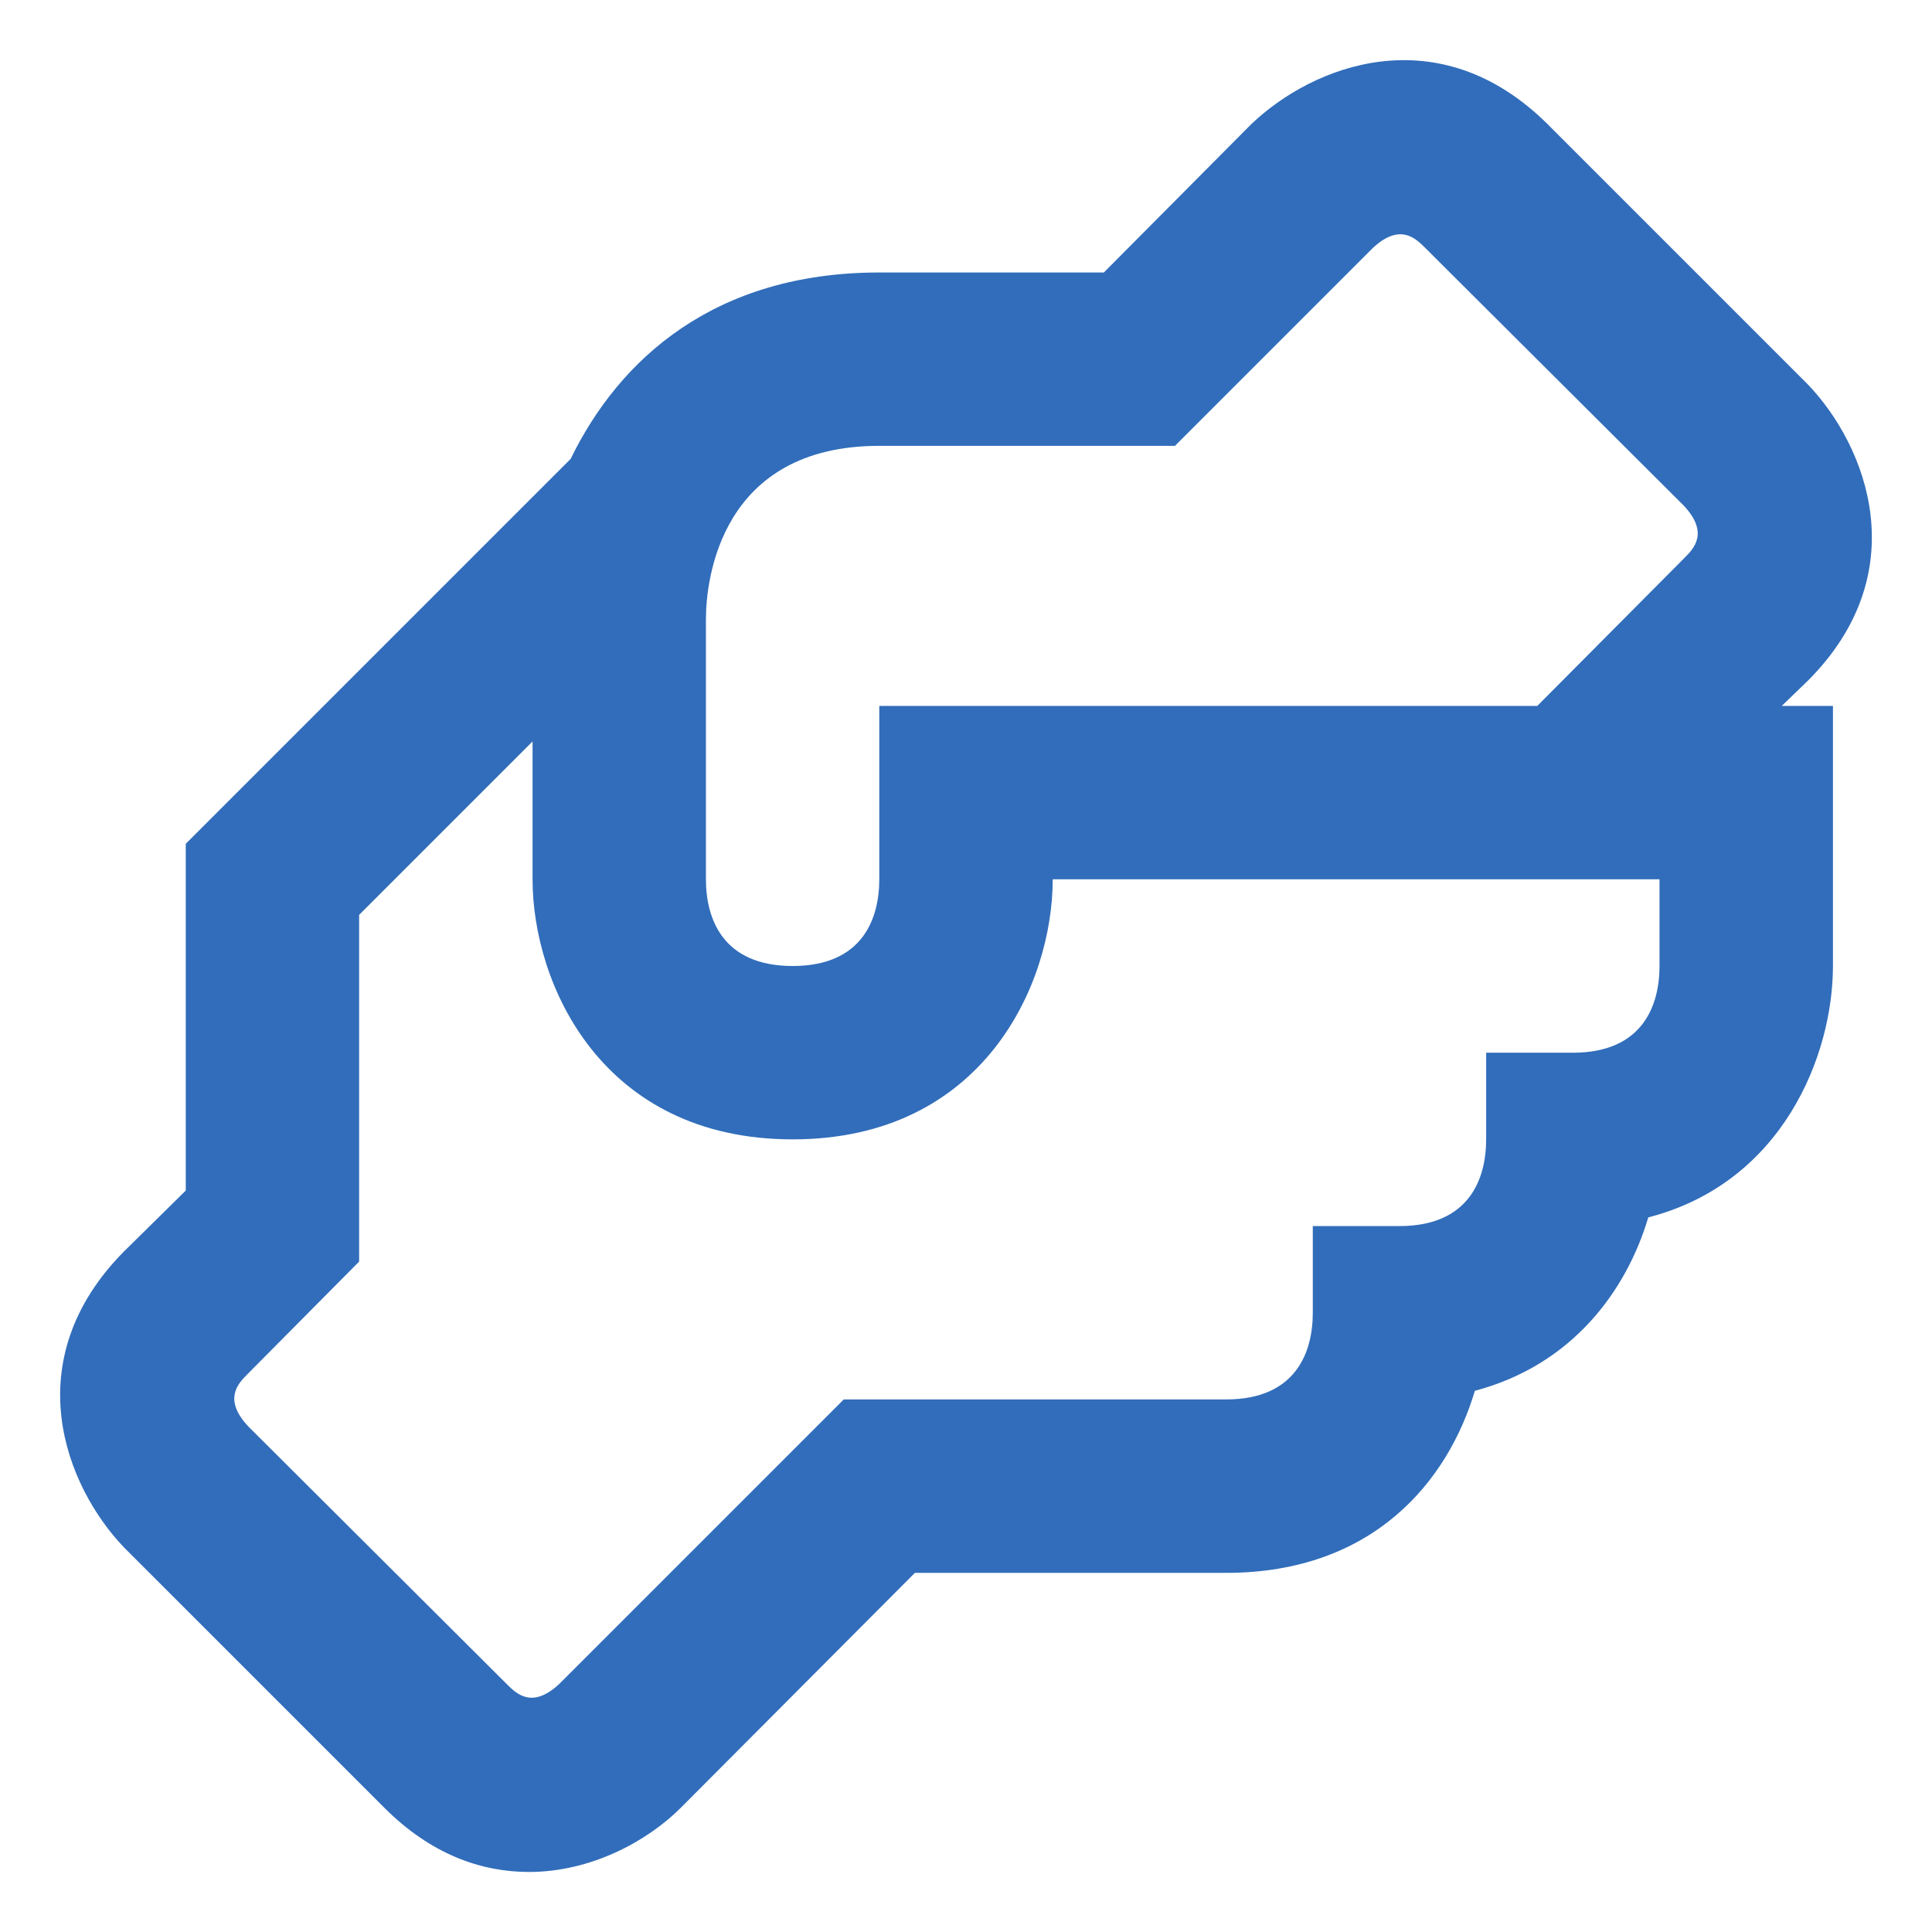 <svg width="26" height="26" viewBox="0 0 26 26" fill="none" xmlns="http://www.w3.org/2000/svg">
<path d="M24.328 9.162C25.787 7.703 25.122 6 24.328 5.172L20.828 1.672C19.358 0.213 17.667 0.878 16.838 1.672L14.855 3.667H11.833C9.617 3.667 8.333 4.833 7.68 6.175L2.5 11.355V16.022L1.672 16.838C0.213 18.308 0.878 20 1.672 20.828L5.172 24.328C5.802 24.958 6.478 25.192 7.12 25.192C7.948 25.192 8.707 24.783 9.162 24.328L12.312 21.167H16.5C18.483 21.167 19.487 19.93 19.848 18.717C21.167 18.367 21.89 17.363 22.182 16.383C23.99 15.917 24.667 14.202 24.667 13V9.5H23.978L24.328 9.162ZM22.333 13C22.333 13.525 22.112 14.167 21.167 14.167H20V15.333C20 15.858 19.778 16.5 18.833 16.5H17.667V17.667C17.667 18.192 17.445 18.833 16.5 18.833H11.355L7.528 22.66C7.167 22.998 6.957 22.8 6.828 22.672L3.34 19.195C3.002 18.833 3.2 18.623 3.328 18.495L4.833 16.978V12.312L7.167 9.978V11.833C7.167 13.245 8.1 15.333 10.667 15.333C13.233 15.333 14.167 13.245 14.167 11.833H22.333V13ZM22.672 7.505L20.688 9.5H11.833V11.833C11.833 12.358 11.612 13 10.667 13C9.722 13 9.5 12.358 9.5 11.833V8.333C9.5 7.797 9.698 6 11.833 6H15.812L18.472 3.34C18.833 3.002 19.043 3.2 19.172 3.328L22.66 6.805C22.998 7.167 22.8 7.377 22.672 7.505Z" fill="#316DBA"/>
</svg>
